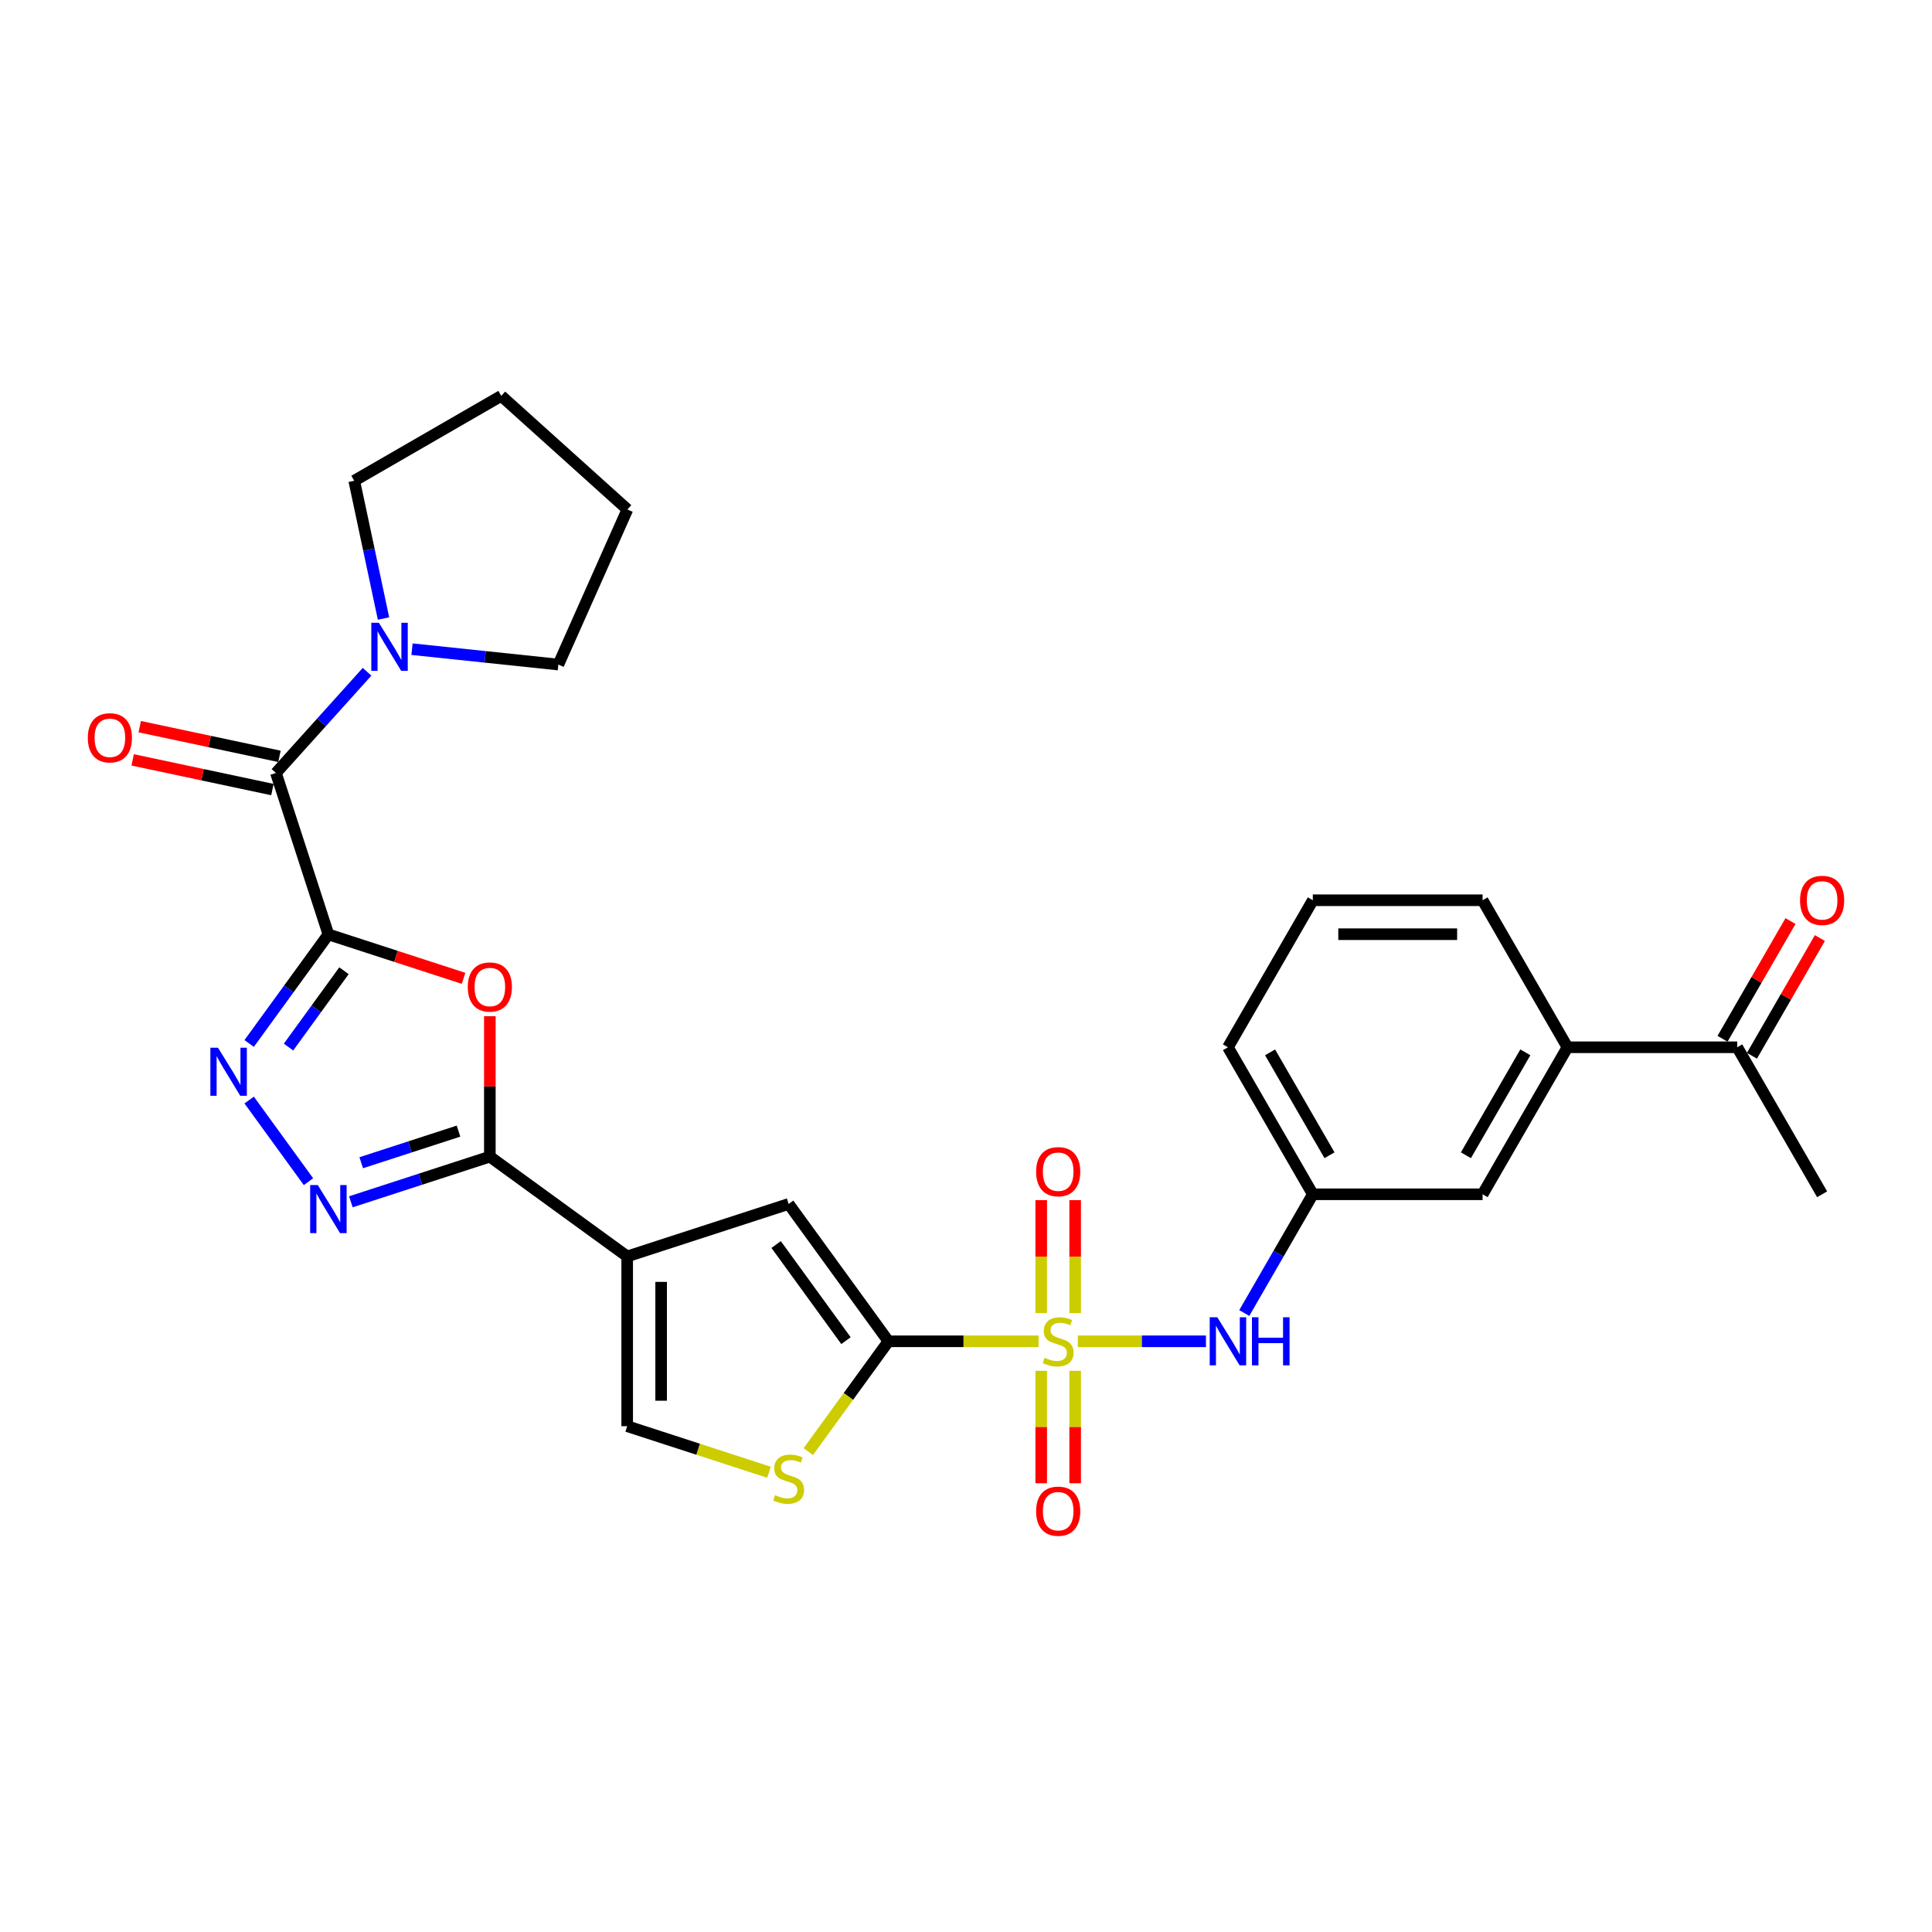 <?xml version='1.0' encoding='iso-8859-1'?>
<svg version='1.1' baseProfile='full'
              xmlns='http://www.w3.org/2000/svg'
                      xmlns:rdkit='http://www.rdkit.org/xml'
                      xmlns:xlink='http://www.w3.org/1999/xlink'
                  xml:space='preserve'
width='1000px' height='1000px' viewBox='0 0 1000 1000'>
<!-- END OF HEADER -->
<rect style='opacity:1.0;fill:#FFFFFF;stroke:none' width='1000' height='1000' x='0' y='0'> </rect>
<path class='bond-1' d='M 537.541,694.257 L 498.694,694.257' style='fill:none;fill-rule:evenodd;stroke:#CCCC00;stroke-width:6px;stroke-linecap:butt;stroke-linejoin:miter;stroke-opacity:1' />
<path class='bond-1' d='M 498.694,694.257 L 459.848,694.257' style='fill:none;fill-rule:evenodd;stroke:#000000;stroke-width:6px;stroke-linecap:butt;stroke-linejoin:miter;stroke-opacity:1' />
<path class='bond-11' d='M 557.891,694.257 L 591.048,694.257' style='fill:none;fill-rule:evenodd;stroke:#CCCC00;stroke-width:6px;stroke-linecap:butt;stroke-linejoin:miter;stroke-opacity:1' />
<path class='bond-11' d='M 591.048,694.257 L 624.205,694.257' style='fill:none;fill-rule:evenodd;stroke:#0000FF;stroke-width:6px;stroke-linecap:butt;stroke-linejoin:miter;stroke-opacity:1' />
<path class='bond-13' d='M 556.503,679.653 L 556.503,650.421' style='fill:none;fill-rule:evenodd;stroke:#CCCC00;stroke-width:6px;stroke-linecap:butt;stroke-linejoin:miter;stroke-opacity:1' />
<path class='bond-13' d='M 556.503,650.421 L 556.503,621.19' style='fill:none;fill-rule:evenodd;stroke:#FF0000;stroke-width:6px;stroke-linecap:butt;stroke-linejoin:miter;stroke-opacity:1' />
<path class='bond-13' d='M 538.929,679.653 L 538.929,650.421' style='fill:none;fill-rule:evenodd;stroke:#CCCC00;stroke-width:6px;stroke-linecap:butt;stroke-linejoin:miter;stroke-opacity:1' />
<path class='bond-13' d='M 538.929,650.421 L 538.929,621.19' style='fill:none;fill-rule:evenodd;stroke:#FF0000;stroke-width:6px;stroke-linecap:butt;stroke-linejoin:miter;stroke-opacity:1' />
<path class='bond-14' d='M 538.929,709.528 L 538.929,738.628' style='fill:none;fill-rule:evenodd;stroke:#CCCC00;stroke-width:6px;stroke-linecap:butt;stroke-linejoin:miter;stroke-opacity:1' />
<path class='bond-14' d='M 538.929,738.628 L 538.929,767.727' style='fill:none;fill-rule:evenodd;stroke:#FF0000;stroke-width:6px;stroke-linecap:butt;stroke-linejoin:miter;stroke-opacity:1' />
<path class='bond-14' d='M 556.503,709.528 L 556.503,738.628' style='fill:none;fill-rule:evenodd;stroke:#CCCC00;stroke-width:6px;stroke-linecap:butt;stroke-linejoin:miter;stroke-opacity:1' />
<path class='bond-14' d='M 556.503,738.628 L 556.503,767.727' style='fill:none;fill-rule:evenodd;stroke:#FF0000;stroke-width:6px;stroke-linecap:butt;stroke-linejoin:miter;stroke-opacity:1' />
<path class='bond-0' d='M 169.978,483.654 L 204.952,495.018' style='fill:none;fill-rule:evenodd;stroke:#000000;stroke-width:6px;stroke-linecap:butt;stroke-linejoin:miter;stroke-opacity:1' />
<path class='bond-0' d='M 204.952,495.018 L 239.926,506.382' style='fill:none;fill-rule:evenodd;stroke:#FF0000;stroke-width:6px;stroke-linecap:butt;stroke-linejoin:miter;stroke-opacity:1' />
<path class='bond-7' d='M 169.978,483.654 L 142.825,400.087' style='fill:none;fill-rule:evenodd;stroke:#000000;stroke-width:6px;stroke-linecap:butt;stroke-linejoin:miter;stroke-opacity:1' />
<path class='bond-31' d='M 169.978,483.654 L 149.472,511.878' style='fill:none;fill-rule:evenodd;stroke:#000000;stroke-width:6px;stroke-linecap:butt;stroke-linejoin:miter;stroke-opacity:1' />
<path class='bond-31' d='M 149.472,511.878 L 128.966,540.102' style='fill:none;fill-rule:evenodd;stroke:#0000FF;stroke-width:6px;stroke-linecap:butt;stroke-linejoin:miter;stroke-opacity:1' />
<path class='bond-31' d='M 178.044,502.451 L 163.69,522.208' style='fill:none;fill-rule:evenodd;stroke:#000000;stroke-width:6px;stroke-linecap:butt;stroke-linejoin:miter;stroke-opacity:1' />
<path class='bond-31' d='M 163.69,522.208 L 149.335,541.964' style='fill:none;fill-rule:evenodd;stroke:#0000FF;stroke-width:6px;stroke-linecap:butt;stroke-linejoin:miter;stroke-opacity:1' />
<path class='bond-8' d='M 459.848,694.257 L 408.2,623.17' style='fill:none;fill-rule:evenodd;stroke:#000000;stroke-width:6px;stroke-linecap:butt;stroke-linejoin:miter;stroke-opacity:1' />
<path class='bond-8' d='M 437.883,693.923 L 401.73,644.162' style='fill:none;fill-rule:evenodd;stroke:#000000;stroke-width:6px;stroke-linecap:butt;stroke-linejoin:miter;stroke-opacity:1' />
<path class='bond-9' d='M 459.848,694.257 L 439.112,722.798' style='fill:none;fill-rule:evenodd;stroke:#000000;stroke-width:6px;stroke-linecap:butt;stroke-linejoin:miter;stroke-opacity:1' />
<path class='bond-9' d='M 439.112,722.798 L 418.375,751.339' style='fill:none;fill-rule:evenodd;stroke:#CCCC00;stroke-width:6px;stroke-linecap:butt;stroke-linejoin:miter;stroke-opacity:1' />
<path class='bond-2' d='M 324.633,650.323 L 408.2,623.17' style='fill:none;fill-rule:evenodd;stroke:#000000;stroke-width:6px;stroke-linecap:butt;stroke-linejoin:miter;stroke-opacity:1' />
<path class='bond-3' d='M 324.633,650.323 L 253.546,598.675' style='fill:none;fill-rule:evenodd;stroke:#000000;stroke-width:6px;stroke-linecap:butt;stroke-linejoin:miter;stroke-opacity:1' />
<path class='bond-29' d='M 324.633,650.323 L 324.633,738.191' style='fill:none;fill-rule:evenodd;stroke:#000000;stroke-width:6px;stroke-linecap:butt;stroke-linejoin:miter;stroke-opacity:1' />
<path class='bond-29' d='M 342.206,663.503 L 342.206,725.011' style='fill:none;fill-rule:evenodd;stroke:#000000;stroke-width:6px;stroke-linecap:butt;stroke-linejoin:miter;stroke-opacity:1' />
<path class='bond-4' d='M 253.546,598.675 L 253.546,562.324' style='fill:none;fill-rule:evenodd;stroke:#000000;stroke-width:6px;stroke-linecap:butt;stroke-linejoin:miter;stroke-opacity:1' />
<path class='bond-4' d='M 253.546,562.324 L 253.546,525.973' style='fill:none;fill-rule:evenodd;stroke:#FF0000;stroke-width:6px;stroke-linecap:butt;stroke-linejoin:miter;stroke-opacity:1' />
<path class='bond-6' d='M 253.546,598.675 L 217.579,610.361' style='fill:none;fill-rule:evenodd;stroke:#000000;stroke-width:6px;stroke-linecap:butt;stroke-linejoin:miter;stroke-opacity:1' />
<path class='bond-6' d='M 217.579,610.361 L 181.612,622.048' style='fill:none;fill-rule:evenodd;stroke:#0000FF;stroke-width:6px;stroke-linecap:butt;stroke-linejoin:miter;stroke-opacity:1' />
<path class='bond-6' d='M 237.325,585.467 L 212.148,593.648' style='fill:none;fill-rule:evenodd;stroke:#000000;stroke-width:6px;stroke-linecap:butt;stroke-linejoin:miter;stroke-opacity:1' />
<path class='bond-6' d='M 212.148,593.648 L 186.971,601.828' style='fill:none;fill-rule:evenodd;stroke:#0000FF;stroke-width:6px;stroke-linecap:butt;stroke-linejoin:miter;stroke-opacity:1' />
<path class='bond-5' d='M 128.966,569.38 L 159.671,611.641' style='fill:none;fill-rule:evenodd;stroke:#0000FF;stroke-width:6px;stroke-linecap:butt;stroke-linejoin:miter;stroke-opacity:1' />
<path class='bond-12' d='M 142.825,400.087 L 166.406,373.898' style='fill:none;fill-rule:evenodd;stroke:#000000;stroke-width:6px;stroke-linecap:butt;stroke-linejoin:miter;stroke-opacity:1' />
<path class='bond-12' d='M 166.406,373.898 L 189.987,347.708' style='fill:none;fill-rule:evenodd;stroke:#0000FF;stroke-width:6px;stroke-linecap:butt;stroke-linejoin:miter;stroke-opacity:1' />
<path class='bond-17' d='M 144.652,391.492 L 108.488,383.805' style='fill:none;fill-rule:evenodd;stroke:#000000;stroke-width:6px;stroke-linecap:butt;stroke-linejoin:miter;stroke-opacity:1' />
<path class='bond-17' d='M 108.488,383.805 L 72.324,376.118' style='fill:none;fill-rule:evenodd;stroke:#FF0000;stroke-width:6px;stroke-linecap:butt;stroke-linejoin:miter;stroke-opacity:1' />
<path class='bond-17' d='M 140.999,408.681 L 104.834,400.994' style='fill:none;fill-rule:evenodd;stroke:#000000;stroke-width:6px;stroke-linecap:butt;stroke-linejoin:miter;stroke-opacity:1' />
<path class='bond-17' d='M 104.834,400.994 L 68.67,393.308' style='fill:none;fill-rule:evenodd;stroke:#FF0000;stroke-width:6px;stroke-linecap:butt;stroke-linejoin:miter;stroke-opacity:1' />
<path class='bond-10' d='M 398.025,762.037 L 361.329,750.114' style='fill:none;fill-rule:evenodd;stroke:#CCCC00;stroke-width:6px;stroke-linecap:butt;stroke-linejoin:miter;stroke-opacity:1' />
<path class='bond-10' d='M 361.329,750.114 L 324.633,738.191' style='fill:none;fill-rule:evenodd;stroke:#000000;stroke-width:6px;stroke-linecap:butt;stroke-linejoin:miter;stroke-opacity:1' />
<path class='bond-18' d='M 644.036,679.618 L 661.777,648.889' style='fill:none;fill-rule:evenodd;stroke:#0000FF;stroke-width:6px;stroke-linecap:butt;stroke-linejoin:miter;stroke-opacity:1' />
<path class='bond-18' d='M 661.777,648.889 L 679.518,618.161' style='fill:none;fill-rule:evenodd;stroke:#000000;stroke-width:6px;stroke-linecap:butt;stroke-linejoin:miter;stroke-opacity:1' />
<path class='bond-21' d='M 198.509,320.149 L 190.93,284.494' style='fill:none;fill-rule:evenodd;stroke:#0000FF;stroke-width:6px;stroke-linecap:butt;stroke-linejoin:miter;stroke-opacity:1' />
<path class='bond-21' d='M 190.93,284.494 L 183.352,248.84' style='fill:none;fill-rule:evenodd;stroke:#000000;stroke-width:6px;stroke-linecap:butt;stroke-linejoin:miter;stroke-opacity:1' />
<path class='bond-22' d='M 213.254,336.011 L 251.131,339.992' style='fill:none;fill-rule:evenodd;stroke:#0000FF;stroke-width:6px;stroke-linecap:butt;stroke-linejoin:miter;stroke-opacity:1' />
<path class='bond-22' d='M 251.131,339.992 L 289.007,343.973' style='fill:none;fill-rule:evenodd;stroke:#000000;stroke-width:6px;stroke-linecap:butt;stroke-linejoin:miter;stroke-opacity:1' />
<path class='bond-15' d='M 811.32,542.065 L 767.386,618.161' style='fill:none;fill-rule:evenodd;stroke:#000000;stroke-width:6px;stroke-linecap:butt;stroke-linejoin:miter;stroke-opacity:1' />
<path class='bond-15' d='M 789.511,544.692 L 758.757,597.959' style='fill:none;fill-rule:evenodd;stroke:#000000;stroke-width:6px;stroke-linecap:butt;stroke-linejoin:miter;stroke-opacity:1' />
<path class='bond-16' d='M 811.32,542.065 L 899.189,542.065' style='fill:none;fill-rule:evenodd;stroke:#000000;stroke-width:6px;stroke-linecap:butt;stroke-linejoin:miter;stroke-opacity:1' />
<path class='bond-30' d='M 811.32,542.065 L 767.386,465.969' style='fill:none;fill-rule:evenodd;stroke:#000000;stroke-width:6px;stroke-linecap:butt;stroke-linejoin:miter;stroke-opacity:1' />
<path class='bond-20' d='M 906.798,546.458 L 924.387,515.993' style='fill:none;fill-rule:evenodd;stroke:#000000;stroke-width:6px;stroke-linecap:butt;stroke-linejoin:miter;stroke-opacity:1' />
<path class='bond-20' d='M 924.387,515.993 L 941.976,485.528' style='fill:none;fill-rule:evenodd;stroke:#FF0000;stroke-width:6px;stroke-linecap:butt;stroke-linejoin:miter;stroke-opacity:1' />
<path class='bond-20' d='M 891.579,537.671 L 909.168,507.206' style='fill:none;fill-rule:evenodd;stroke:#000000;stroke-width:6px;stroke-linecap:butt;stroke-linejoin:miter;stroke-opacity:1' />
<path class='bond-20' d='M 909.168,507.206 L 926.757,476.741' style='fill:none;fill-rule:evenodd;stroke:#FF0000;stroke-width:6px;stroke-linecap:butt;stroke-linejoin:miter;stroke-opacity:1' />
<path class='bond-26' d='M 899.189,542.065 L 943.123,618.161' style='fill:none;fill-rule:evenodd;stroke:#000000;stroke-width:6px;stroke-linecap:butt;stroke-linejoin:miter;stroke-opacity:1' />
<path class='bond-19' d='M 679.518,618.161 L 767.386,618.161' style='fill:none;fill-rule:evenodd;stroke:#000000;stroke-width:6px;stroke-linecap:butt;stroke-linejoin:miter;stroke-opacity:1' />
<path class='bond-25' d='M 679.518,618.161 L 635.584,542.065' style='fill:none;fill-rule:evenodd;stroke:#000000;stroke-width:6px;stroke-linecap:butt;stroke-linejoin:miter;stroke-opacity:1' />
<path class='bond-25' d='M 688.147,597.959 L 657.393,544.692' style='fill:none;fill-rule:evenodd;stroke:#000000;stroke-width:6px;stroke-linecap:butt;stroke-linejoin:miter;stroke-opacity:1' />
<path class='bond-27' d='M 183.352,248.84 L 259.448,204.906' style='fill:none;fill-rule:evenodd;stroke:#000000;stroke-width:6px;stroke-linecap:butt;stroke-linejoin:miter;stroke-opacity:1' />
<path class='bond-28' d='M 289.007,343.973 L 324.747,263.701' style='fill:none;fill-rule:evenodd;stroke:#000000;stroke-width:6px;stroke-linecap:butt;stroke-linejoin:miter;stroke-opacity:1' />
<path class='bond-23' d='M 767.386,465.969 L 679.518,465.969' style='fill:none;fill-rule:evenodd;stroke:#000000;stroke-width:6px;stroke-linecap:butt;stroke-linejoin:miter;stroke-opacity:1' />
<path class='bond-23' d='M 754.206,483.542 L 692.698,483.542' style='fill:none;fill-rule:evenodd;stroke:#000000;stroke-width:6px;stroke-linecap:butt;stroke-linejoin:miter;stroke-opacity:1' />
<path class='bond-24' d='M 679.518,465.969 L 635.584,542.065' style='fill:none;fill-rule:evenodd;stroke:#000000;stroke-width:6px;stroke-linecap:butt;stroke-linejoin:miter;stroke-opacity:1' />
<path class='bond-32' d='M 259.448,204.906 L 324.747,263.701' style='fill:none;fill-rule:evenodd;stroke:#000000;stroke-width:6px;stroke-linecap:butt;stroke-linejoin:miter;stroke-opacity:1' />
<path  class='atom-0' d='M 540.686 702.798
Q 540.968 702.903, 542.128 703.395
Q 543.287 703.887, 544.553 704.203
Q 545.853 704.485, 547.118 704.485
Q 549.473 704.485, 550.844 703.36
Q 552.215 702.2, 552.215 700.197
Q 552.215 698.826, 551.512 697.982
Q 550.844 697.139, 549.79 696.682
Q 548.735 696.225, 546.978 695.698
Q 544.764 695.03, 543.428 694.397
Q 542.128 693.765, 541.179 692.429
Q 540.265 691.094, 540.265 688.844
Q 540.265 685.716, 542.374 683.783
Q 544.518 681.85, 548.735 681.85
Q 551.617 681.85, 554.886 683.221
L 554.078 685.927
Q 551.09 684.697, 548.841 684.697
Q 546.415 684.697, 545.08 685.716
Q 543.744 686.7, 543.779 688.422
Q 543.779 689.758, 544.447 690.566
Q 545.15 691.375, 546.134 691.832
Q 547.154 692.289, 548.841 692.816
Q 551.09 693.519, 552.426 694.222
Q 553.761 694.925, 554.71 696.366
Q 555.694 697.771, 555.694 700.197
Q 555.694 703.641, 553.375 705.504
Q 551.09 707.332, 547.259 707.332
Q 545.045 707.332, 543.358 706.839
Q 541.706 706.383, 539.737 705.574
L 540.686 702.798
' fill='#CCCC00'/>
<path  class='atom-5' d='M 242.123 510.877
Q 242.123 504.902, 245.075 501.563
Q 248.028 498.224, 253.546 498.224
Q 259.064 498.224, 262.016 501.563
Q 264.969 504.902, 264.969 510.877
Q 264.969 516.923, 261.981 520.367
Q 258.994 523.776, 253.546 523.776
Q 248.063 523.776, 245.075 520.367
Q 242.123 516.958, 242.123 510.877
M 253.546 520.964
Q 257.342 520.964, 259.38 518.434
Q 261.454 515.868, 261.454 510.877
Q 261.454 505.992, 259.38 503.531
Q 257.342 501.036, 253.546 501.036
Q 249.75 501.036, 247.676 503.496
Q 245.638 505.957, 245.638 510.877
Q 245.638 515.903, 247.676 518.434
Q 249.75 520.964, 253.546 520.964
' fill='#FF0000'/>
<path  class='atom-6' d='M 112.83 542.299
L 120.984 555.479
Q 121.793 556.78, 123.093 559.134
Q 124.393 561.489, 124.464 561.63
L 124.464 542.299
L 127.768 542.299
L 127.768 567.183
L 124.358 567.183
L 115.607 552.773
Q 114.587 551.086, 113.498 549.153
Q 112.443 547.219, 112.127 546.622
L 112.127 567.183
L 108.894 567.183
L 108.894 542.299
L 112.83 542.299
' fill='#0000FF'/>
<path  class='atom-7' d='M 164.478 613.386
L 172.632 626.566
Q 173.44 627.866, 174.741 630.221
Q 176.041 632.576, 176.111 632.717
L 176.111 613.386
L 179.415 613.386
L 179.415 638.27
L 176.006 638.27
L 167.254 623.86
Q 166.235 622.173, 165.145 620.239
Q 164.091 618.306, 163.775 617.709
L 163.775 638.27
L 160.541 638.27
L 160.541 613.386
L 164.478 613.386
' fill='#0000FF'/>
<path  class='atom-10' d='M 401.171 773.884
Q 401.452 773.99, 402.612 774.482
Q 403.772 774.974, 405.037 775.29
Q 406.337 775.571, 407.603 775.571
Q 409.958 775.571, 411.328 774.447
Q 412.699 773.287, 412.699 771.283
Q 412.699 769.913, 411.996 769.069
Q 411.328 768.226, 410.274 767.769
Q 409.219 767.312, 407.462 766.785
Q 405.248 766.117, 403.912 765.484
Q 402.612 764.852, 401.663 763.516
Q 400.749 762.18, 400.749 759.931
Q 400.749 756.803, 402.858 754.87
Q 405.002 752.937, 409.219 752.937
Q 412.102 752.937, 415.37 754.307
L 414.562 757.014
Q 411.574 755.784, 409.325 755.784
Q 406.9 755.784, 405.564 756.803
Q 404.229 757.787, 404.264 759.509
Q 404.264 760.845, 404.931 761.653
Q 405.634 762.462, 406.619 762.918
Q 407.638 763.375, 409.325 763.903
Q 411.574 764.605, 412.91 765.308
Q 414.245 766.011, 415.194 767.452
Q 416.179 768.858, 416.179 771.283
Q 416.179 774.728, 413.859 776.591
Q 411.574 778.418, 407.743 778.418
Q 405.529 778.418, 403.842 777.926
Q 402.19 777.469, 400.222 776.661
L 401.171 773.884
' fill='#CCCC00'/>
<path  class='atom-12' d='M 630.084 681.815
L 638.238 694.995
Q 639.046 696.295, 640.347 698.65
Q 641.647 701.005, 641.717 701.146
L 641.717 681.815
L 645.021 681.815
L 645.021 706.699
L 641.612 706.699
L 632.86 692.289
Q 631.841 690.601, 630.751 688.668
Q 629.697 686.735, 629.381 686.138
L 629.381 706.699
L 626.147 706.699
L 626.147 681.815
L 630.084 681.815
' fill='#0000FF'/>
<path  class='atom-12' d='M 648.009 681.815
L 651.383 681.815
L 651.383 692.394
L 664.106 692.394
L 664.106 681.815
L 667.48 681.815
L 667.48 706.699
L 664.106 706.699
L 664.106 695.206
L 651.383 695.206
L 651.383 706.699
L 648.009 706.699
L 648.009 681.815
' fill='#0000FF'/>
<path  class='atom-13' d='M 196.12 322.346
L 204.274 335.526
Q 205.083 336.826, 206.383 339.181
Q 207.684 341.536, 207.754 341.677
L 207.754 322.346
L 211.058 322.346
L 211.058 347.23
L 207.648 347.23
L 198.897 332.82
Q 197.878 331.133, 196.788 329.199
Q 195.734 327.266, 195.417 326.669
L 195.417 347.23
L 192.184 347.23
L 192.184 322.346
L 196.12 322.346
' fill='#0000FF'/>
<path  class='atom-14' d='M 536.293 606.459
Q 536.293 600.484, 539.245 597.145
Q 542.198 593.806, 547.716 593.806
Q 553.234 593.806, 556.186 597.145
Q 559.139 600.484, 559.139 606.459
Q 559.139 612.504, 556.151 615.949
Q 553.164 619.358, 547.716 619.358
Q 542.233 619.358, 539.245 615.949
Q 536.293 612.539, 536.293 606.459
M 547.716 616.546
Q 551.512 616.546, 553.55 614.016
Q 555.624 611.45, 555.624 606.459
Q 555.624 601.573, 553.55 599.113
Q 551.512 596.618, 547.716 596.618
Q 543.92 596.618, 541.846 599.078
Q 539.808 601.538, 539.808 606.459
Q 539.808 611.485, 541.846 614.016
Q 543.92 616.546, 547.716 616.546
' fill='#FF0000'/>
<path  class='atom-15' d='M 536.293 782.195
Q 536.293 776.22, 539.245 772.881
Q 542.198 769.542, 547.716 769.542
Q 553.234 769.542, 556.186 772.881
Q 559.139 776.22, 559.139 782.195
Q 559.139 788.241, 556.151 791.685
Q 553.164 795.094, 547.716 795.094
Q 542.233 795.094, 539.245 791.685
Q 536.293 788.276, 536.293 782.195
M 547.716 792.282
Q 551.512 792.282, 553.55 789.752
Q 555.624 787.186, 555.624 782.195
Q 555.624 777.31, 553.55 774.849
Q 551.512 772.354, 547.716 772.354
Q 543.92 772.354, 541.846 774.814
Q 539.808 777.275, 539.808 782.195
Q 539.808 787.221, 541.846 789.752
Q 543.92 792.282, 547.716 792.282
' fill='#FF0000'/>
<path  class='atom-18' d='M 45.455 381.888
Q 45.455 375.913, 48.407 372.574
Q 51.359 369.235, 56.877 369.235
Q 62.395 369.235, 65.348 372.574
Q 68.3 375.913, 68.3 381.888
Q 68.3 387.933, 65.313 391.378
Q 62.325 394.787, 56.877 394.787
Q 51.394 394.787, 48.407 391.378
Q 45.455 387.969, 45.455 381.888
M 56.877 391.975
Q 60.673 391.975, 62.712 389.445
Q 64.785 386.879, 64.785 381.888
Q 64.785 377.003, 62.712 374.542
Q 60.673 372.047, 56.877 372.047
Q 53.081 372.047, 51.008 374.507
Q 48.969 376.967, 48.969 381.888
Q 48.969 386.914, 51.008 389.445
Q 53.081 391.975, 56.877 391.975
' fill='#FF0000'/>
<path  class='atom-21' d='M 931.7 466.039
Q 931.7 460.064, 934.652 456.725
Q 937.604 453.386, 943.123 453.386
Q 948.641 453.386, 951.593 456.725
Q 954.545 460.064, 954.545 466.039
Q 954.545 472.084, 951.558 475.529
Q 948.57 478.938, 943.123 478.938
Q 937.64 478.938, 934.652 475.529
Q 931.7 472.119, 931.7 466.039
M 943.123 476.126
Q 946.918 476.126, 948.957 473.596
Q 951.031 471.03, 951.031 466.039
Q 951.031 461.153, 948.957 458.693
Q 946.918 456.198, 943.123 456.198
Q 939.327 456.198, 937.253 458.658
Q 935.214 461.118, 935.214 466.039
Q 935.214 471.065, 937.253 473.596
Q 939.327 476.126, 943.123 476.126
' fill='#FF0000'/>
</svg>
